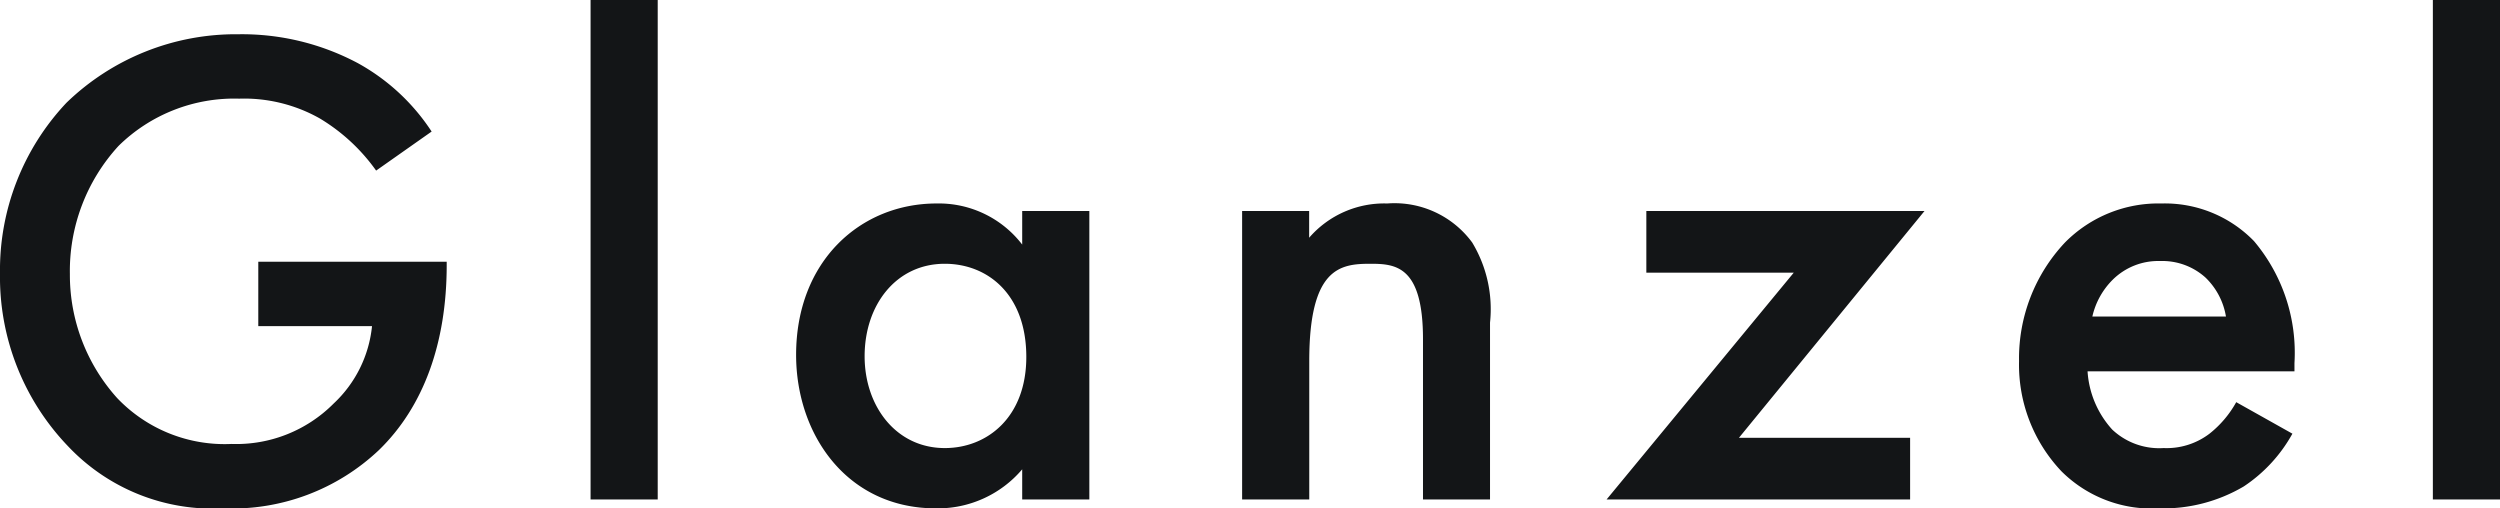 <svg xmlns="http://www.w3.org/2000/svg" width="109.47" height="22.26"><path fill="#131517" d="M11.31 14.28h4.98a5.37 5.37 0 0 1-1.68 3.39 6.01 6.01 0 0 1-4.47 1.77 6.5 6.5 0 0 1-5.01-2.01A8.05 8.05 0 0 1 3.06 12a8.1 8.1 0 0 1 2.13-5.61 7.22 7.22 0 0 1 5.28-2.07 6.74 6.74 0 0 1 3.54.87 8.2 8.2 0 0 1 2.46 2.28l2.43-1.71a9.1 9.1 0 0 0-3.24-3 10.8 10.8 0 0 0-5.22-1.26 10.66 10.66 0 0 0-7.53 3A10.68 10.68 0 0 0 0 11.97a10.7 10.7 0 0 0 2.97 7.56 8.72 8.72 0 0 0 6.81 2.73 9.36 9.36 0 0 0 6.81-2.55c1.95-1.89 2.97-4.68 2.97-8.1v-.15h-8.25ZM25.86 0v21.87h2.94V0Zm18.9 10.71a4.6 4.6 0 0 0-3.75-1.8c-3.33 0-6.15 2.52-6.15 6.63 0 3.48 2.22 6.72 6.12 6.72a4.85 4.85 0 0 0 3.78-1.71v1.32h2.94V9.24h-2.94Zm-3.39.84c1.86 0 3.57 1.32 3.57 4.08 0 2.64-1.71 3.99-3.57 3.99-2.13 0-3.51-1.83-3.51-4.02 0-2.25 1.38-4.05 3.51-4.05m13.02 10.32h2.94v-6.06c0-4.08 1.35-4.26 2.67-4.26 1.11 0 2.31.09 2.31 3.3v7.02h2.935v-7.74a5.64 5.64 0 0 0-.78-3.51 4.22 4.22 0 0 0-3.72-1.71 4.35 4.35 0 0 0-3.42 1.5V9.24H54.39ZM84.27 9.24H72.09v2.7h6.455l-8.195 9.93h13.29v-2.7h-7.495Zm13.65 8.37a4.6 4.6 0 0 1-1.17 1.38 3.1 3.1 0 0 1-2.01.63 3 3 0 0 1-2.25-.81 4.18 4.18 0 0 1-1.08-2.55h9.06v-.36a7.58 7.58 0 0 0-1.77-5.34 5.44 5.44 0 0 0-4.05-1.65 5.75 5.75 0 0 0-4.23 1.71 7.4 7.4 0 0 0-2.01 5.19 6.78 6.78 0 0 0 1.86 4.83 5.6 5.6 0 0 0 4.26 1.62 6.95 6.95 0 0 0 3.72-.96 6.6 6.6 0 0 0 2.13-2.31Zm-6.3-3.75a3.3 3.3 0 0 1 .9-1.62 2.83 2.83 0 0 1 2.07-.81 2.82 2.82 0 0 1 1.98.72 3.06 3.06 0 0 1 .9 1.71ZM106.53 0v21.87h2.94V0Z" data-name="パス 16198"/></svg>
